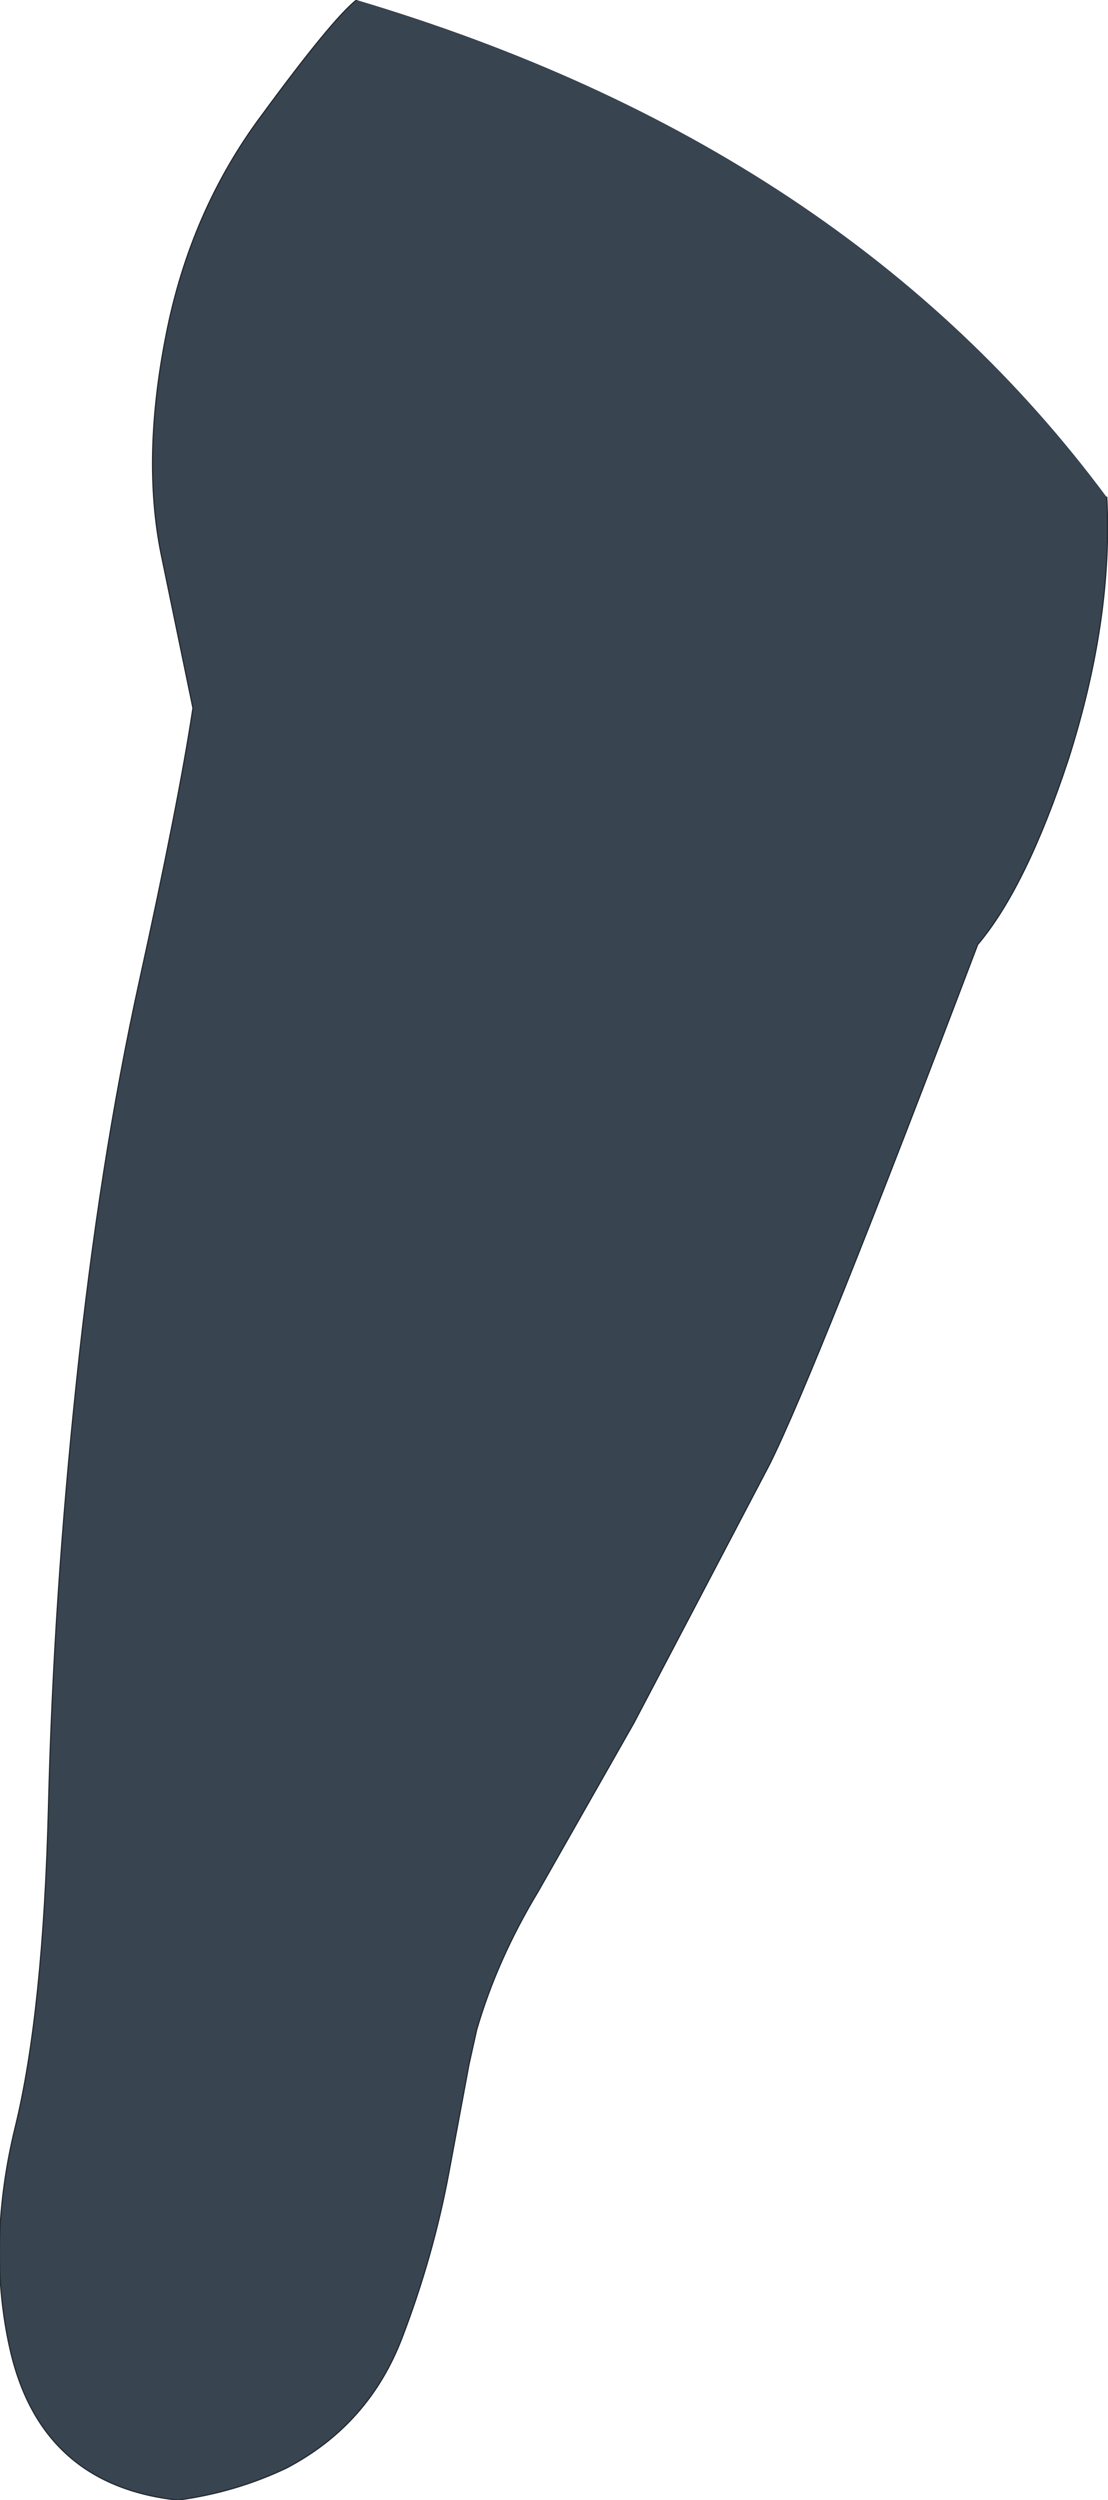 <?xml version="1.0" encoding="UTF-8" standalone="no"?>
<svg xmlns:xlink="http://www.w3.org/1999/xlink" height="97.8px" width="43.35px" xmlns="http://www.w3.org/2000/svg">
  <g transform="matrix(1.0, 0.0, 0.0, 1.0, 18.95, 47.7)">
    <path d="M24.35 -28.25 Q24.6 -23.5 22.85 -18.0 21.2 -13.0 19.3 -10.75 12.95 6.0 11.15 9.6 L8.45 14.75 5.85 19.7 2.1 26.3 Q0.5 28.95 -0.3 31.7 L-0.6 33.05 -1.4 37.35 Q-2.0 40.55 -3.2 43.7 -4.5 47.15 -7.75 48.85 -9.75 49.8 -12.0 50.1 -17.45 49.5 -18.6 44.0 -19.45 40.0 -18.35 35.5 -17.25 31.0 -17.05 22.9 -16.85 14.8 -15.95 6.3 -15.05 -2.25 -13.5 -9.3 -11.95 -16.35 -11.4 -20.0 L-12.65 -26.05 Q-13.4 -29.8 -12.45 -34.6 -11.5 -39.45 -8.7 -43.2 -5.95 -46.95 -5.0 -47.7 14.15 -42.0 24.35 -28.25" fill="#394451" fill-rule="evenodd" stroke="none"/>
    <path d="M24.35 -28.25 Q24.6 -23.5 22.85 -18.0 21.2 -13.0 19.3 -10.75 12.95 6.0 11.15 9.6 L8.45 14.75 5.85 19.7 2.1 26.3 Q0.5 28.95 -0.3 31.7 L-0.6 33.05 -1.4 37.35 Q-2.0 40.55 -3.2 43.7 -4.5 47.15 -7.75 48.85 -9.75 49.8 -12.0 50.1 -17.45 49.5 -18.6 44.0 -19.45 40.0 -18.35 35.5 -17.25 31.0 -17.05 22.9 -16.85 14.8 -15.95 6.3 -15.05 -2.25 -13.5 -9.3 -11.95 -16.35 -11.4 -20.0 L-12.65 -26.05 Q-13.4 -29.8 -12.45 -34.6 -11.5 -39.45 -8.7 -43.2 -5.95 -46.95 -5.0 -47.7" fill="none" stroke="#252d34" stroke-linecap="round" stroke-linejoin="round" stroke-width="0.05"/>
  </g>
</svg>
